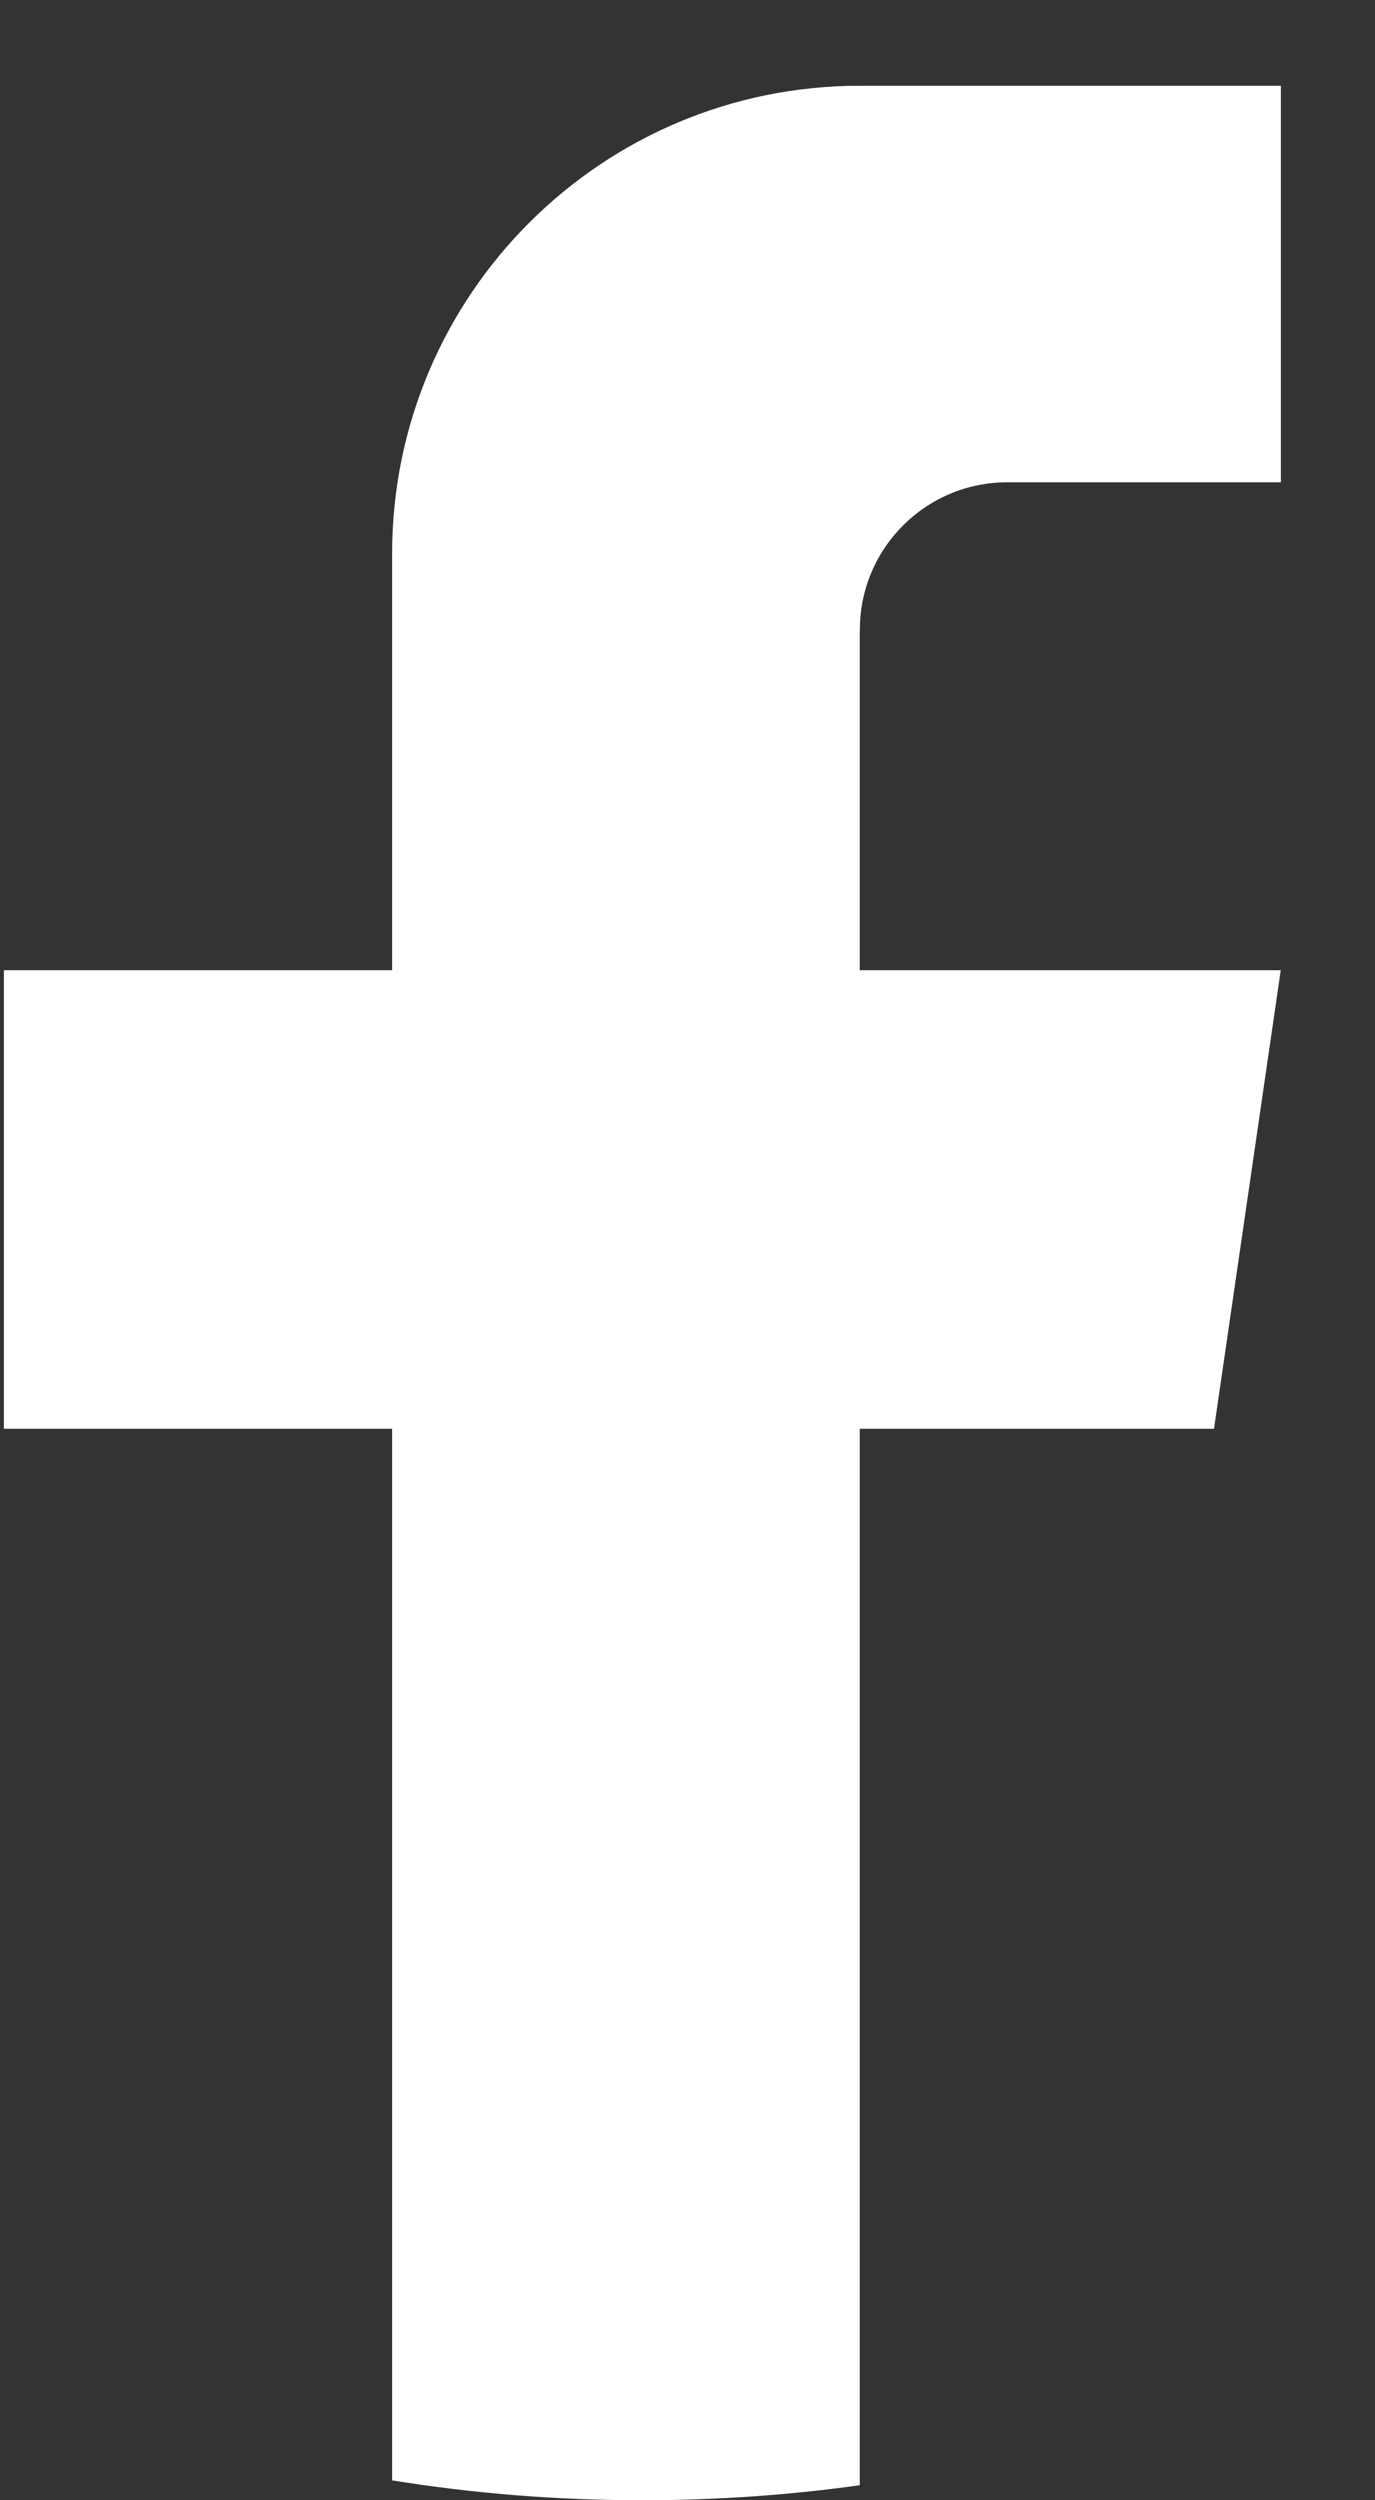<svg width="11" height="20" viewBox="0 0 11 20" fill="none" xmlns="http://www.w3.org/2000/svg">
<rect x="0" y="0" width="11" height="20" fill="#333333" stroke="none"/>
<path d="M6.878 5.038V7.761H10.246L9.712 11.429H6.878V19.88C6.31 19.959 5.729 20 5.138 20C4.457 20 3.788 19.946 3.137 19.841V11.429H0.031V7.761H3.137V4.429C3.137 2.362 4.812 0.686 6.879 0.686V0.688C6.885 0.688 6.89 0.686 6.897 0.686H10.247V3.858H8.058C7.407 3.858 6.879 4.386 6.879 5.037L6.878 5.038Z" fill="white"/>
</svg>
